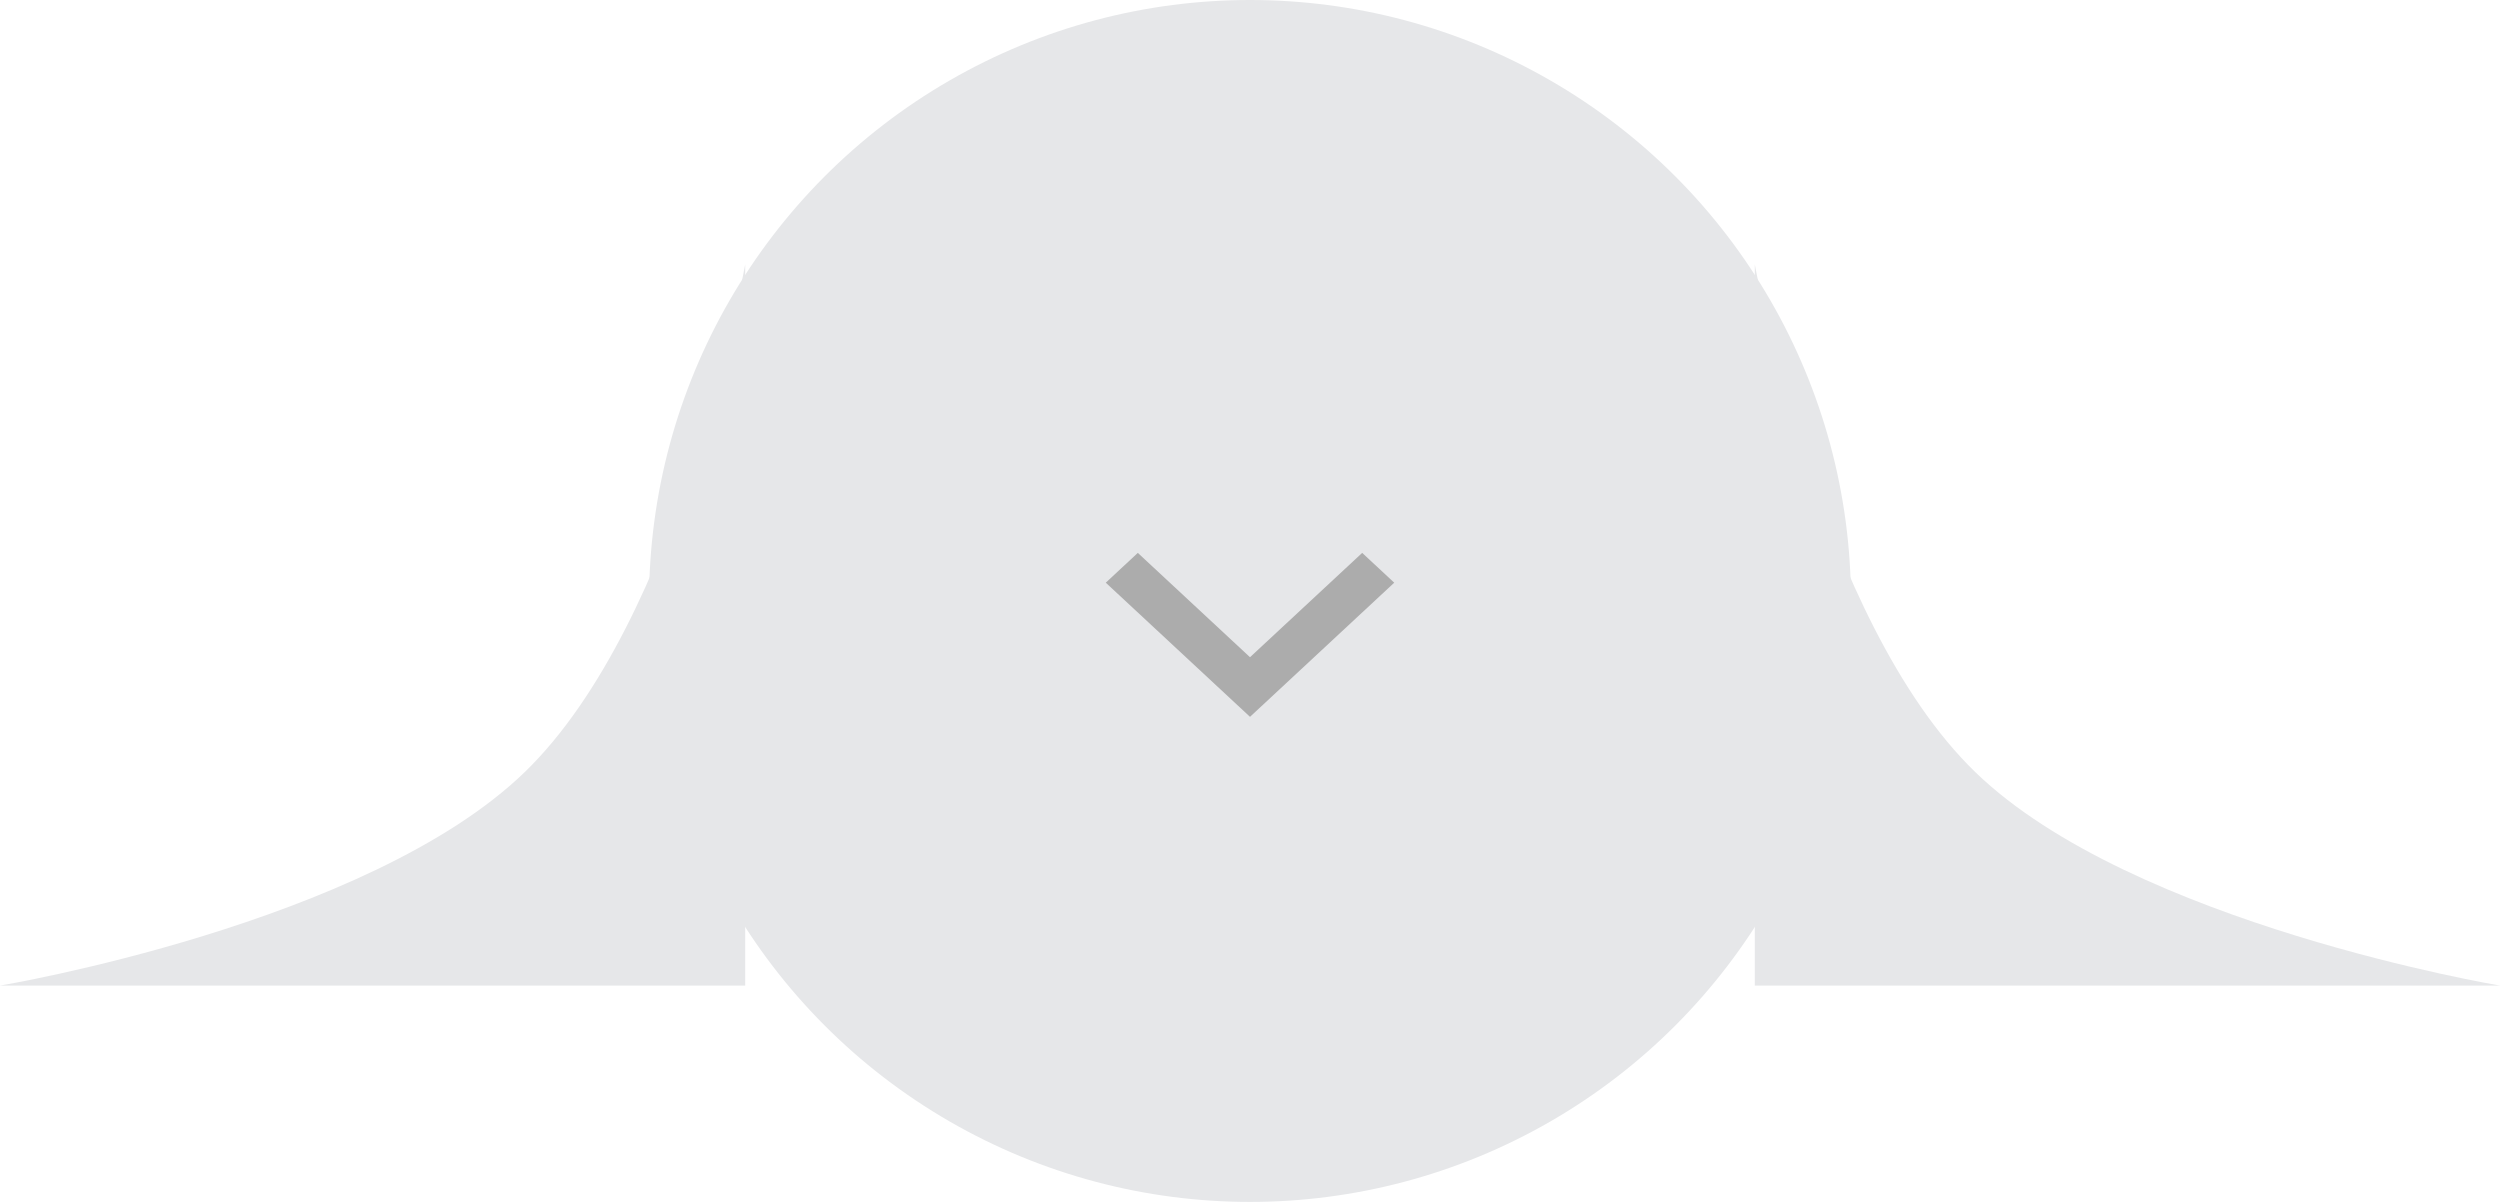 <svg width="104" height="50" viewBox="0 0 104 50" fill="none" xmlns="http://www.w3.org/2000/svg">
<path d="M21.826 32.122C28.364 25.795 31 11 31 11V41H0C0 41 15.289 38.45 21.826 32.122Z" fill="#E6E7E9"/>
<path d="M82.174 32.122C75.635 25.795 73 11 73 11V41H104C104 41 88.711 38.45 82.174 32.122Z" fill="#E6E7E9"/>
<circle cx="52" cy="25" r="25" fill="#E6E7E9"/>
<path d="M52 27.34L56.667 23L58 24.24L52 29.82L46 24.24L47.333 23L52 27.34Z" fill="#ACACAC"/>
</svg>
